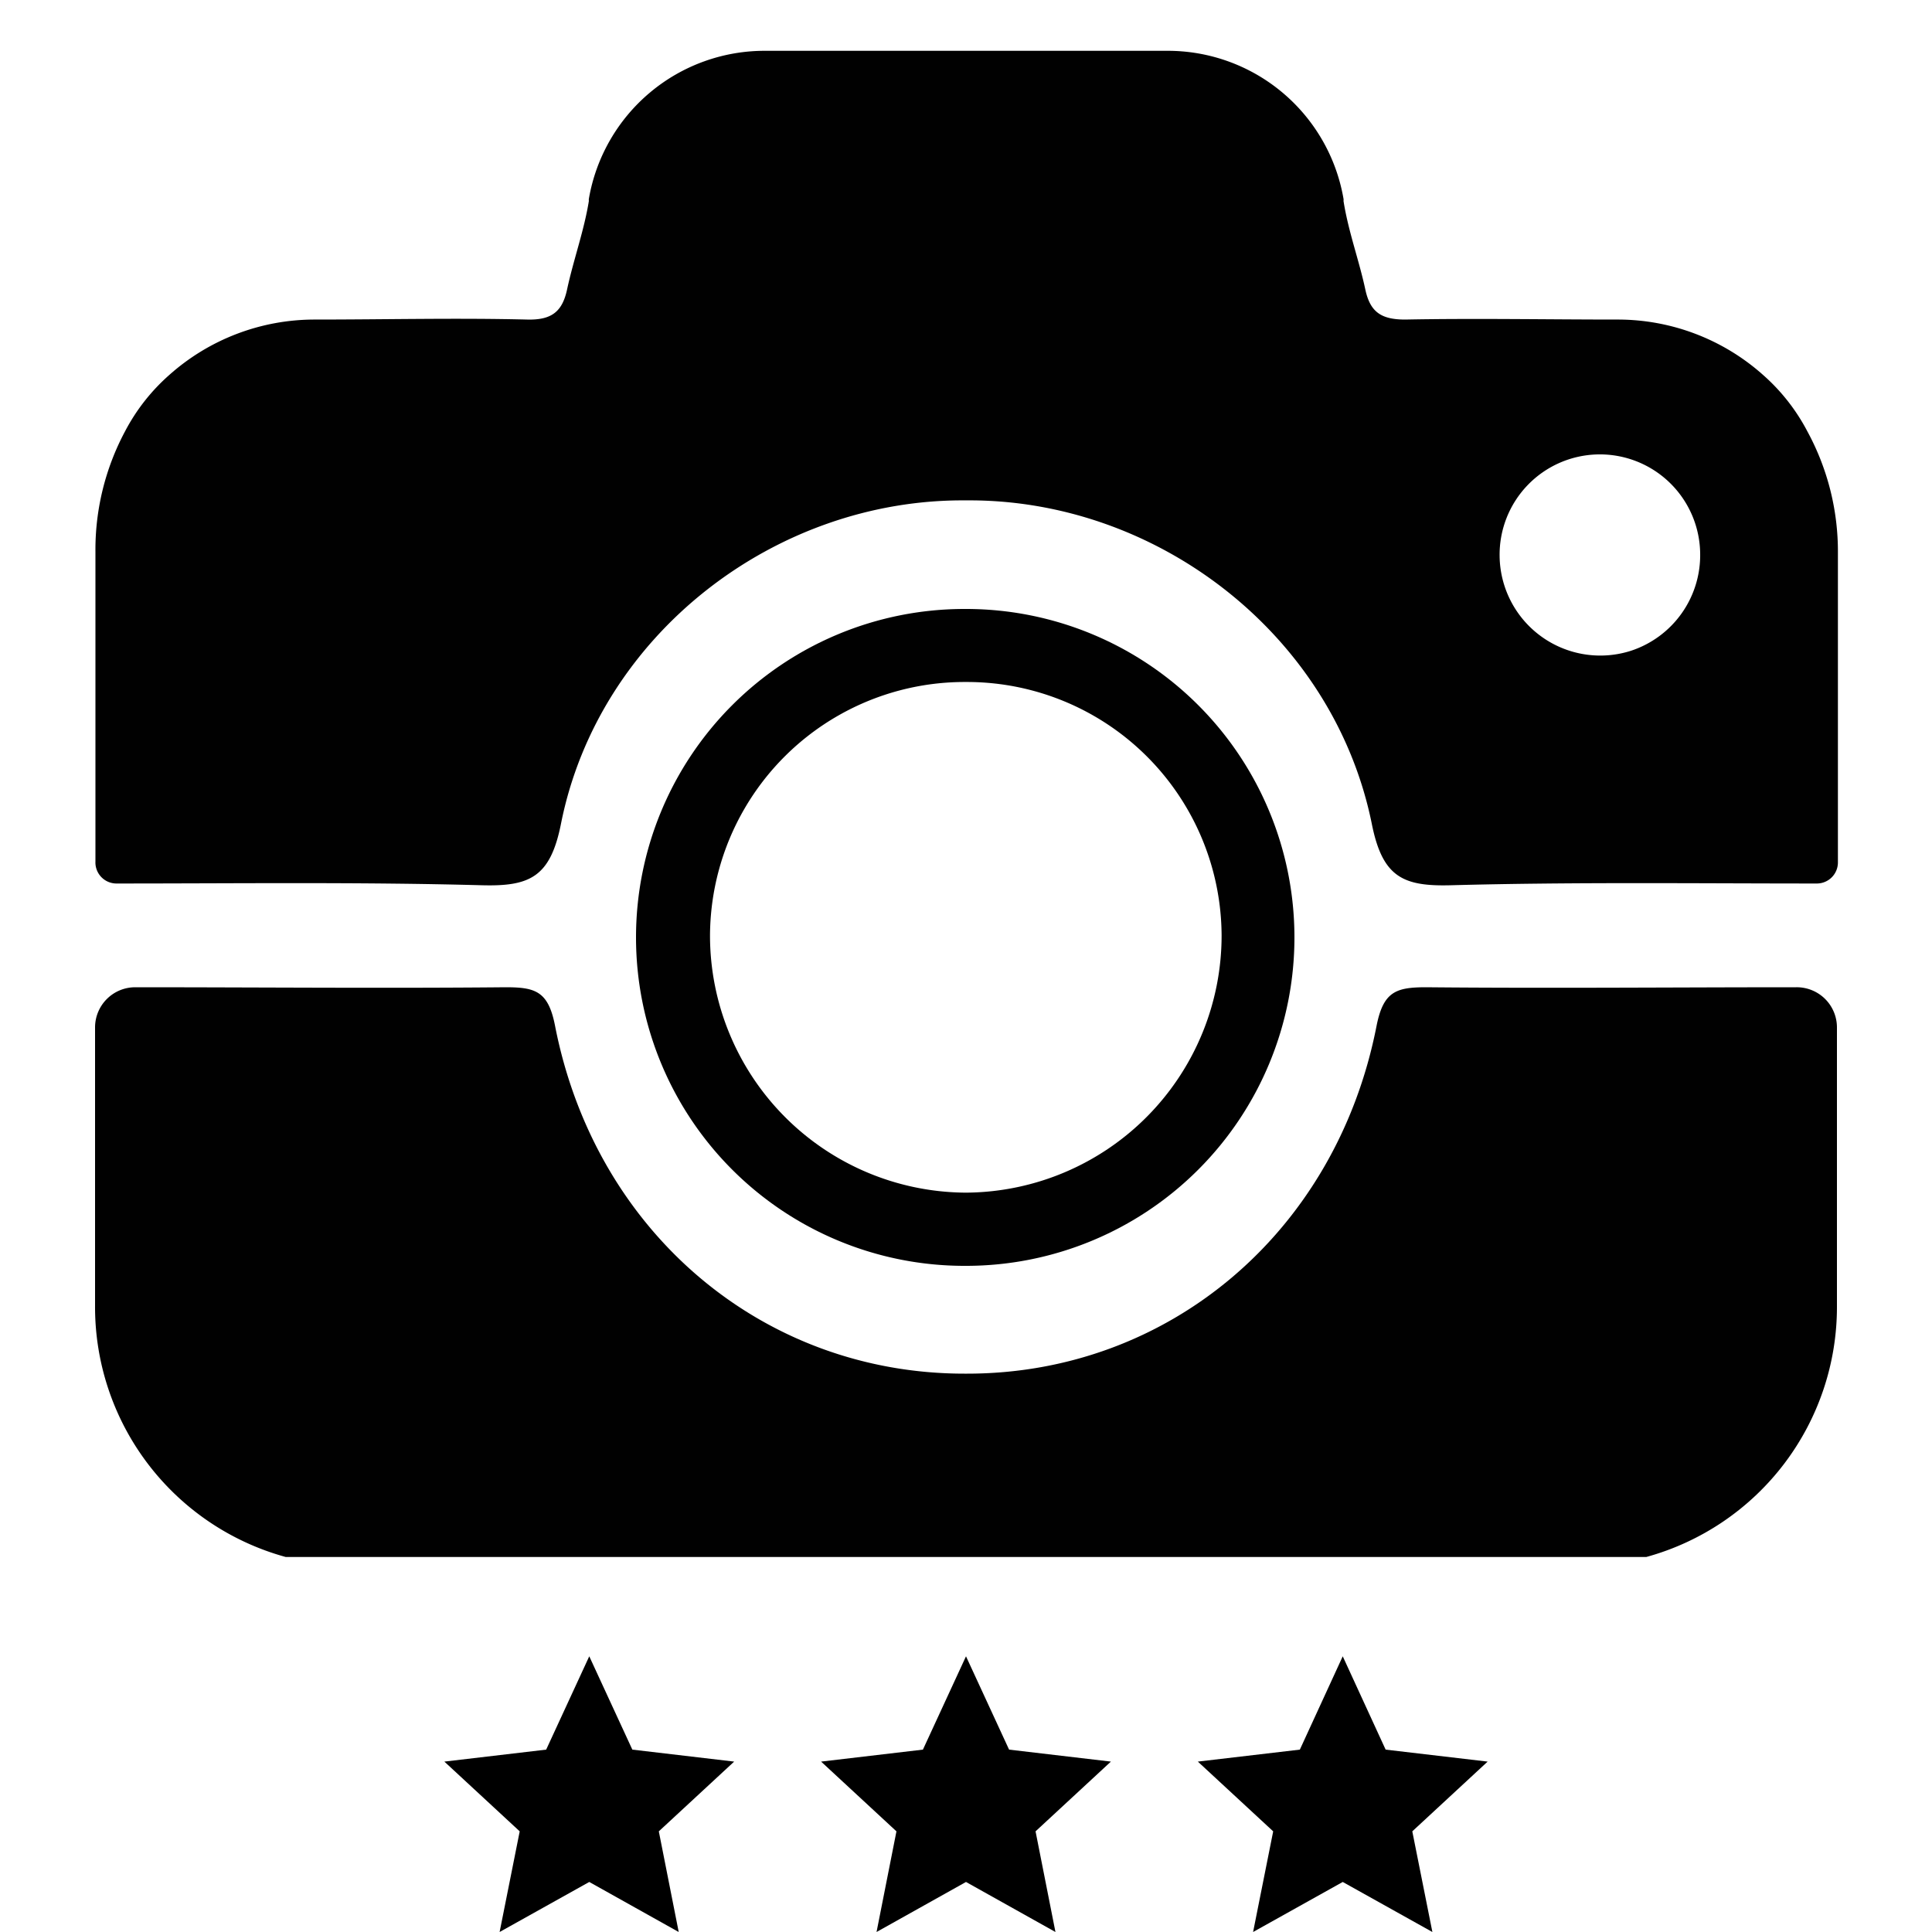<svg id="Layer_1" data-name="Layer 1" xmlns="http://www.w3.org/2000/svg" viewBox="0 0 100 100"><defs><style>.cls-1{fill:#010101;}</style></defs><title>DigitalCamera-Video_3-Master</title><polygon points="69.5 97.41 64.86 100 65.9 94.79 62 91.18 67.28 90.56 69.5 85.73 71.72 90.56 77 91.18 73.1 94.79 74.14 100 69.5 97.41"/><polygon points="30.5 97.41 25.86 100 26.9 94.79 23 91.18 28.27 90.56 30.5 85.73 32.73 90.56 38 91.18 34.1 94.79 35.13 100 30.5 97.41"/><polygon points="50 97.41 45.37 100 46.4 94.79 42.5 91.18 47.77 90.56 50 85.73 52.23 90.56 57.5 91.18 53.6 94.79 54.63 100 50 97.41"/><path class="cls-1" d="M93.55,22.33a10.17,10.17,0,0,0-2.29-2.92,11.3,11.3,0,0,0-7.53-2.87c-3.66,0-7.34-.07-11,0-1.24,0-1.81-.39-2.06-1.55-.33-1.54-.88-3-1.13-4.59a.36.36,0,0,0,0-.11,9.23,9.23,0,0,0-9.15-7.66H39.63a9.23,9.23,0,0,0-9.15,7.66.36.36,0,0,0,0,.11c-.25,1.55-.8,3.05-1.13,4.59-.25,1.16-.82,1.58-2.06,1.55-3.66-.09-7.34,0-11,0a11.3,11.3,0,0,0-7.53,2.87,10.17,10.17,0,0,0-2.29,2.92,13,13,0,0,0-1.53,6.26v16A1.09,1.09,0,0,0,6,45.73c6.31,0,12.62-.08,18.92.09,2.51.07,3.57-.42,4.12-3.2C31,32.82,40.15,25.81,50,25.9c9.85-.09,19,6.92,21,16.72.55,2.78,1.61,3.27,4.12,3.2,6.3-.17,12.61-.09,18.92-.09a1.09,1.09,0,0,0,1.09-1.1v-16A13,13,0,0,0,93.55,22.33ZM84.43,33.68a5.21,5.21,0,0,1-6.81-4.89A5.19,5.19,0,0,1,88,28.63,5.21,5.21,0,0,1,84.43,33.68Z"/><path class="cls-1" d="M95.08,53.19v14.4a13.42,13.42,0,0,1-9.87,13l-.14,0H14.93l-.14,0a13.42,13.42,0,0,1-9.87-13V53.19A2.08,2.08,0,0,1,7,51.1c6.39,0,12.78.06,19.17,0,1.54,0,2.21.2,2.56,2,2.09,10.7,10.77,18,21.19,18h.14c10.42,0,19.1-7.31,21.19-18,.35-1.77,1-2,2.56-2,6.39.06,12.78,0,19.17,0A2.08,2.08,0,0,1,95.08,53.19Z"/><path class="cls-1" d="M50.08,31.52h-.16a17,17,0,0,0,0,34H50a17,17,0,0,0,0-34Zm0,30.21h-.2a13.31,13.31,0,0,1-13.13-13.3A13.18,13.18,0,0,1,50,35.3h0A13.18,13.18,0,0,1,63.23,48.43,13.31,13.31,0,0,1,50.1,61.73Z"/></svg>